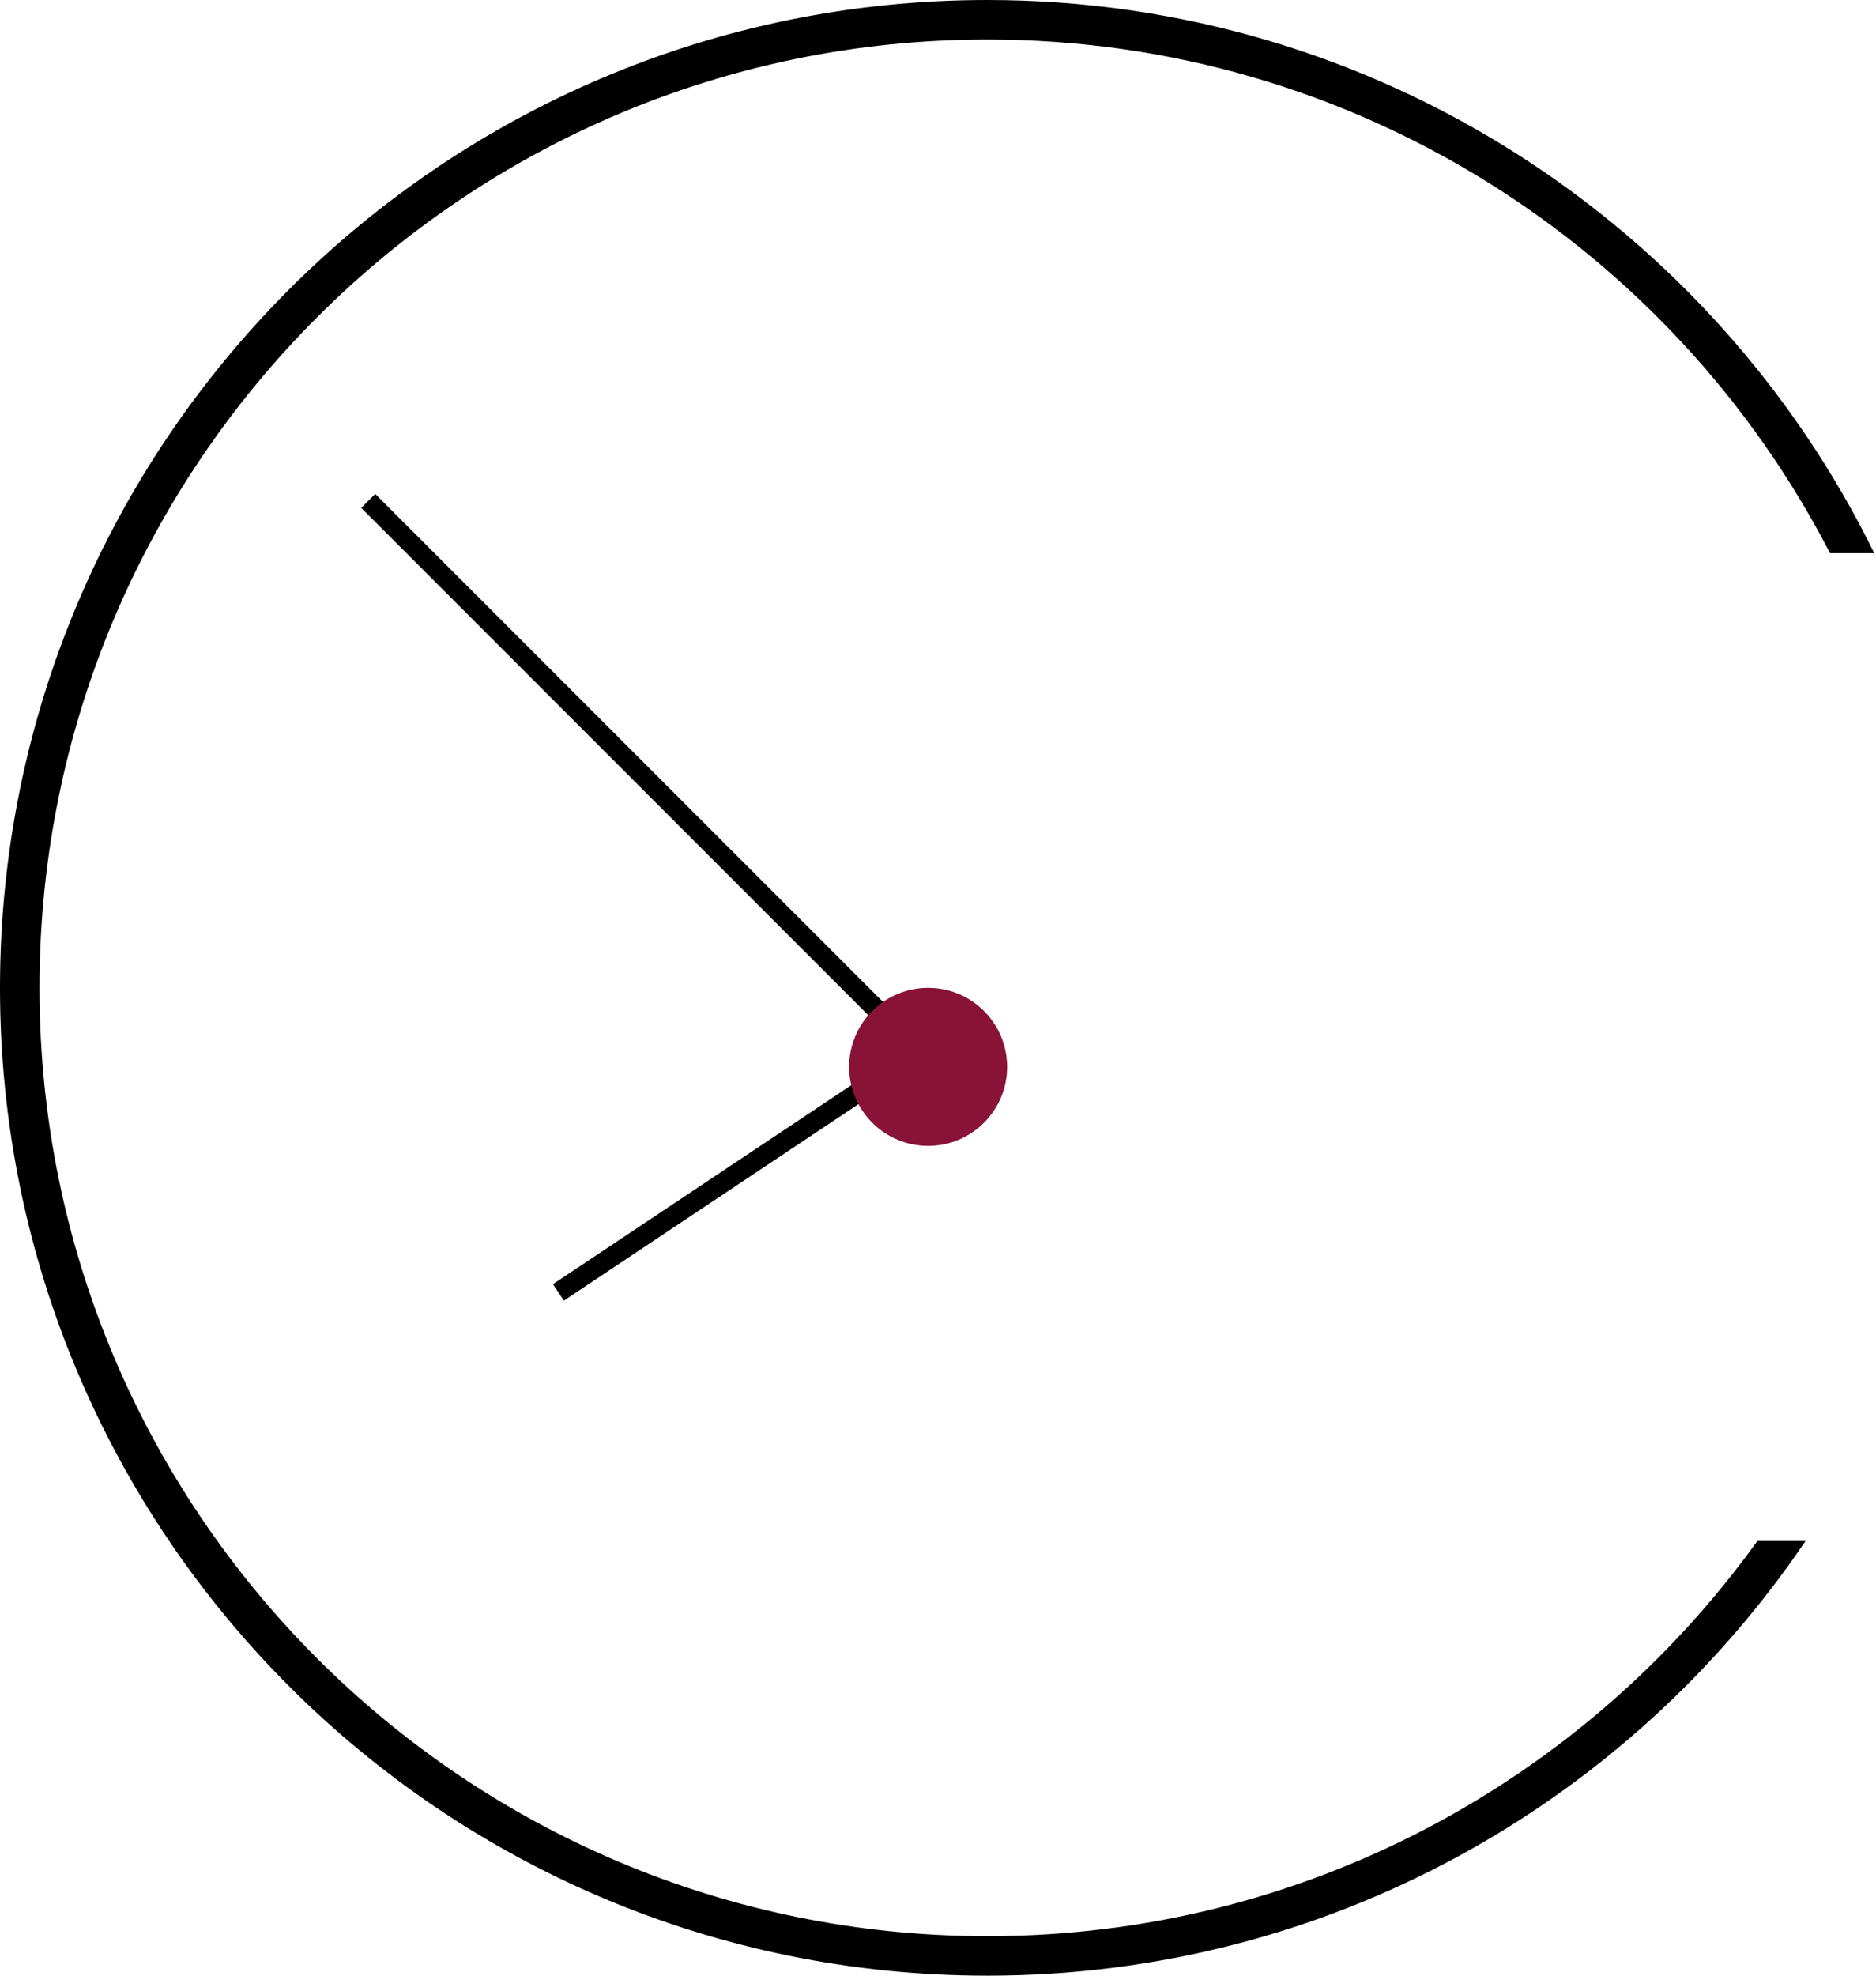 <svg width="95" height="100" viewBox="0 0 95 100" fill="none" xmlns="http://www.w3.org/2000/svg">
<path d="M88.992 78C80.278 90.112 66.06 98 50 98C23.49 98 2 76.51 2 50C2 23.49 23.49 2 50 2C68.58 2 84.695 12.557 92.673 28H94.912C86.774 11.416 69.72 0 50 0C22.386 0 0 22.386 0 50C0 77.614 22.386 100 50 100C67.24 100 82.442 91.275 91.431 78H88.992Z" fill="black"/>
<path d="M46.6 52.6L49 51L49.555 51.832L28.555 65.832L28 65L45.752 53.166L18.293 25.707L19 25L46.6 52.6Z" fill="black"/>
<path d="M51 54C51 56.209 49.209 58 47 58C44.791 58 43 56.209 43 54C43 51.791 44.791 50 47 50C49.209 50 51 51.791 51 54Z" fill="#881337"/>
</svg>
